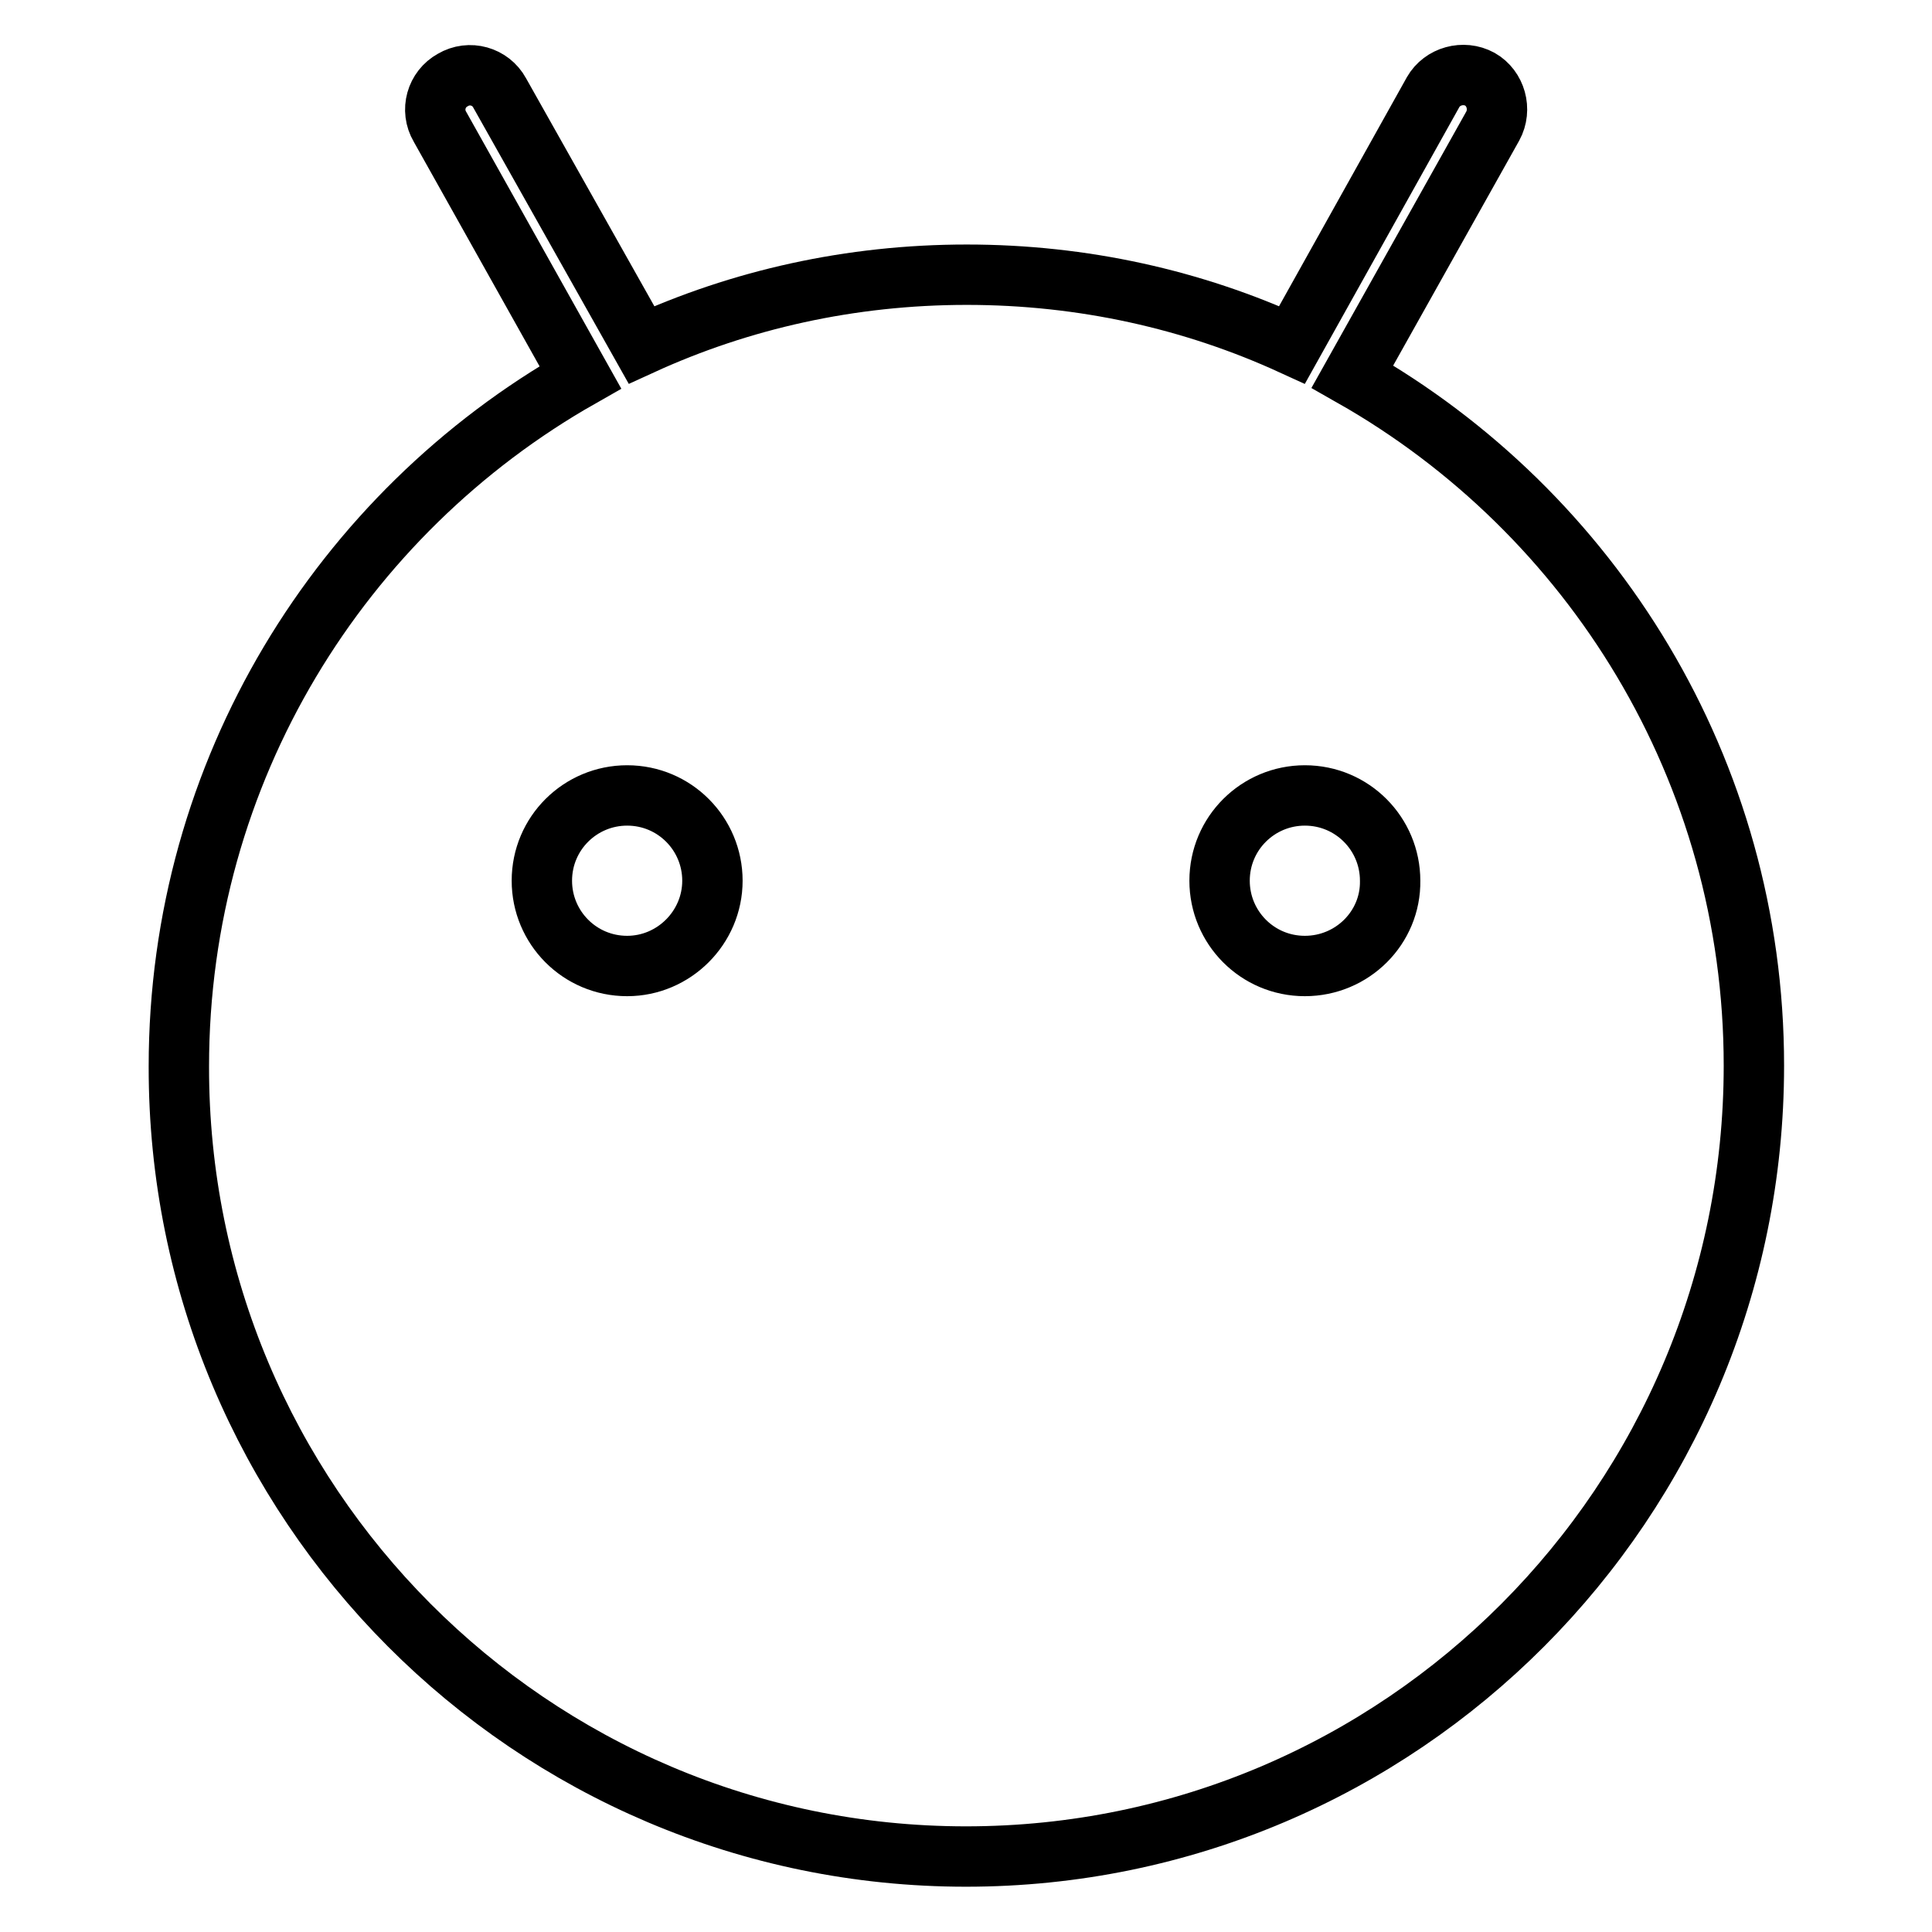 <?xml version="1.0" encoding="utf-8"?>
<!-- Svg Vector Icons : http://www.onlinewebfonts.com/icon -->
<!DOCTYPE svg PUBLIC "-//W3C//DTD SVG 1.1//EN" "http://www.w3.org/Graphics/SVG/1.1/DTD/svg11.dtd">
<svg version="1.1" xmlns="http://www.w3.org/2000/svg" xmlns:xlink="http://www.w3.org/1999/xlink" x="0px" y="0px" viewBox="0 0 256 256" enable-background="new 0 0 256 256" xml:space="preserve">
<g> <path stroke-width="8" fill-opacity="0" stroke="#000000"  d="M179.2,49.9l18.6-33.2c1.2-2.2,0.4-5-1.7-6.2c-2.2-1.2-5-0.4-6.2,1.7l-18.7,33.5c-13.1-6-27.7-9.3-43.1-9.3 c-15.4,0-30,3.3-43.1,9.3L66.2,12.3c-1.2-2.2-4-3-6.2-1.7c-2.2,1.2-3,4-1.7,6.2l18.6,33.2c-31.7,18-53.2,52.1-53.2,91.3 C23.6,199.1,70.4,246,128,246c57.6,0,104.4-46.9,104.4-104.8C232.4,102,210.9,67.9,179.2,49.9z M83.1,128 c-6.3,0-11.3-5.1-11.3-11.3c0-6.3,5.1-11.3,11.3-11.3c6.3,0,11.3,5.1,11.3,11.3C94.4,122.9,89.3,128,83.1,128z M172.9,128 c-6.3,0-11.3-5.1-11.3-11.3c0-6.3,5.1-11.3,11.3-11.3c6.3,0,11.3,5.1,11.3,11.3C184.3,122.9,179.2,128,172.9,128z"/></g>
</svg>